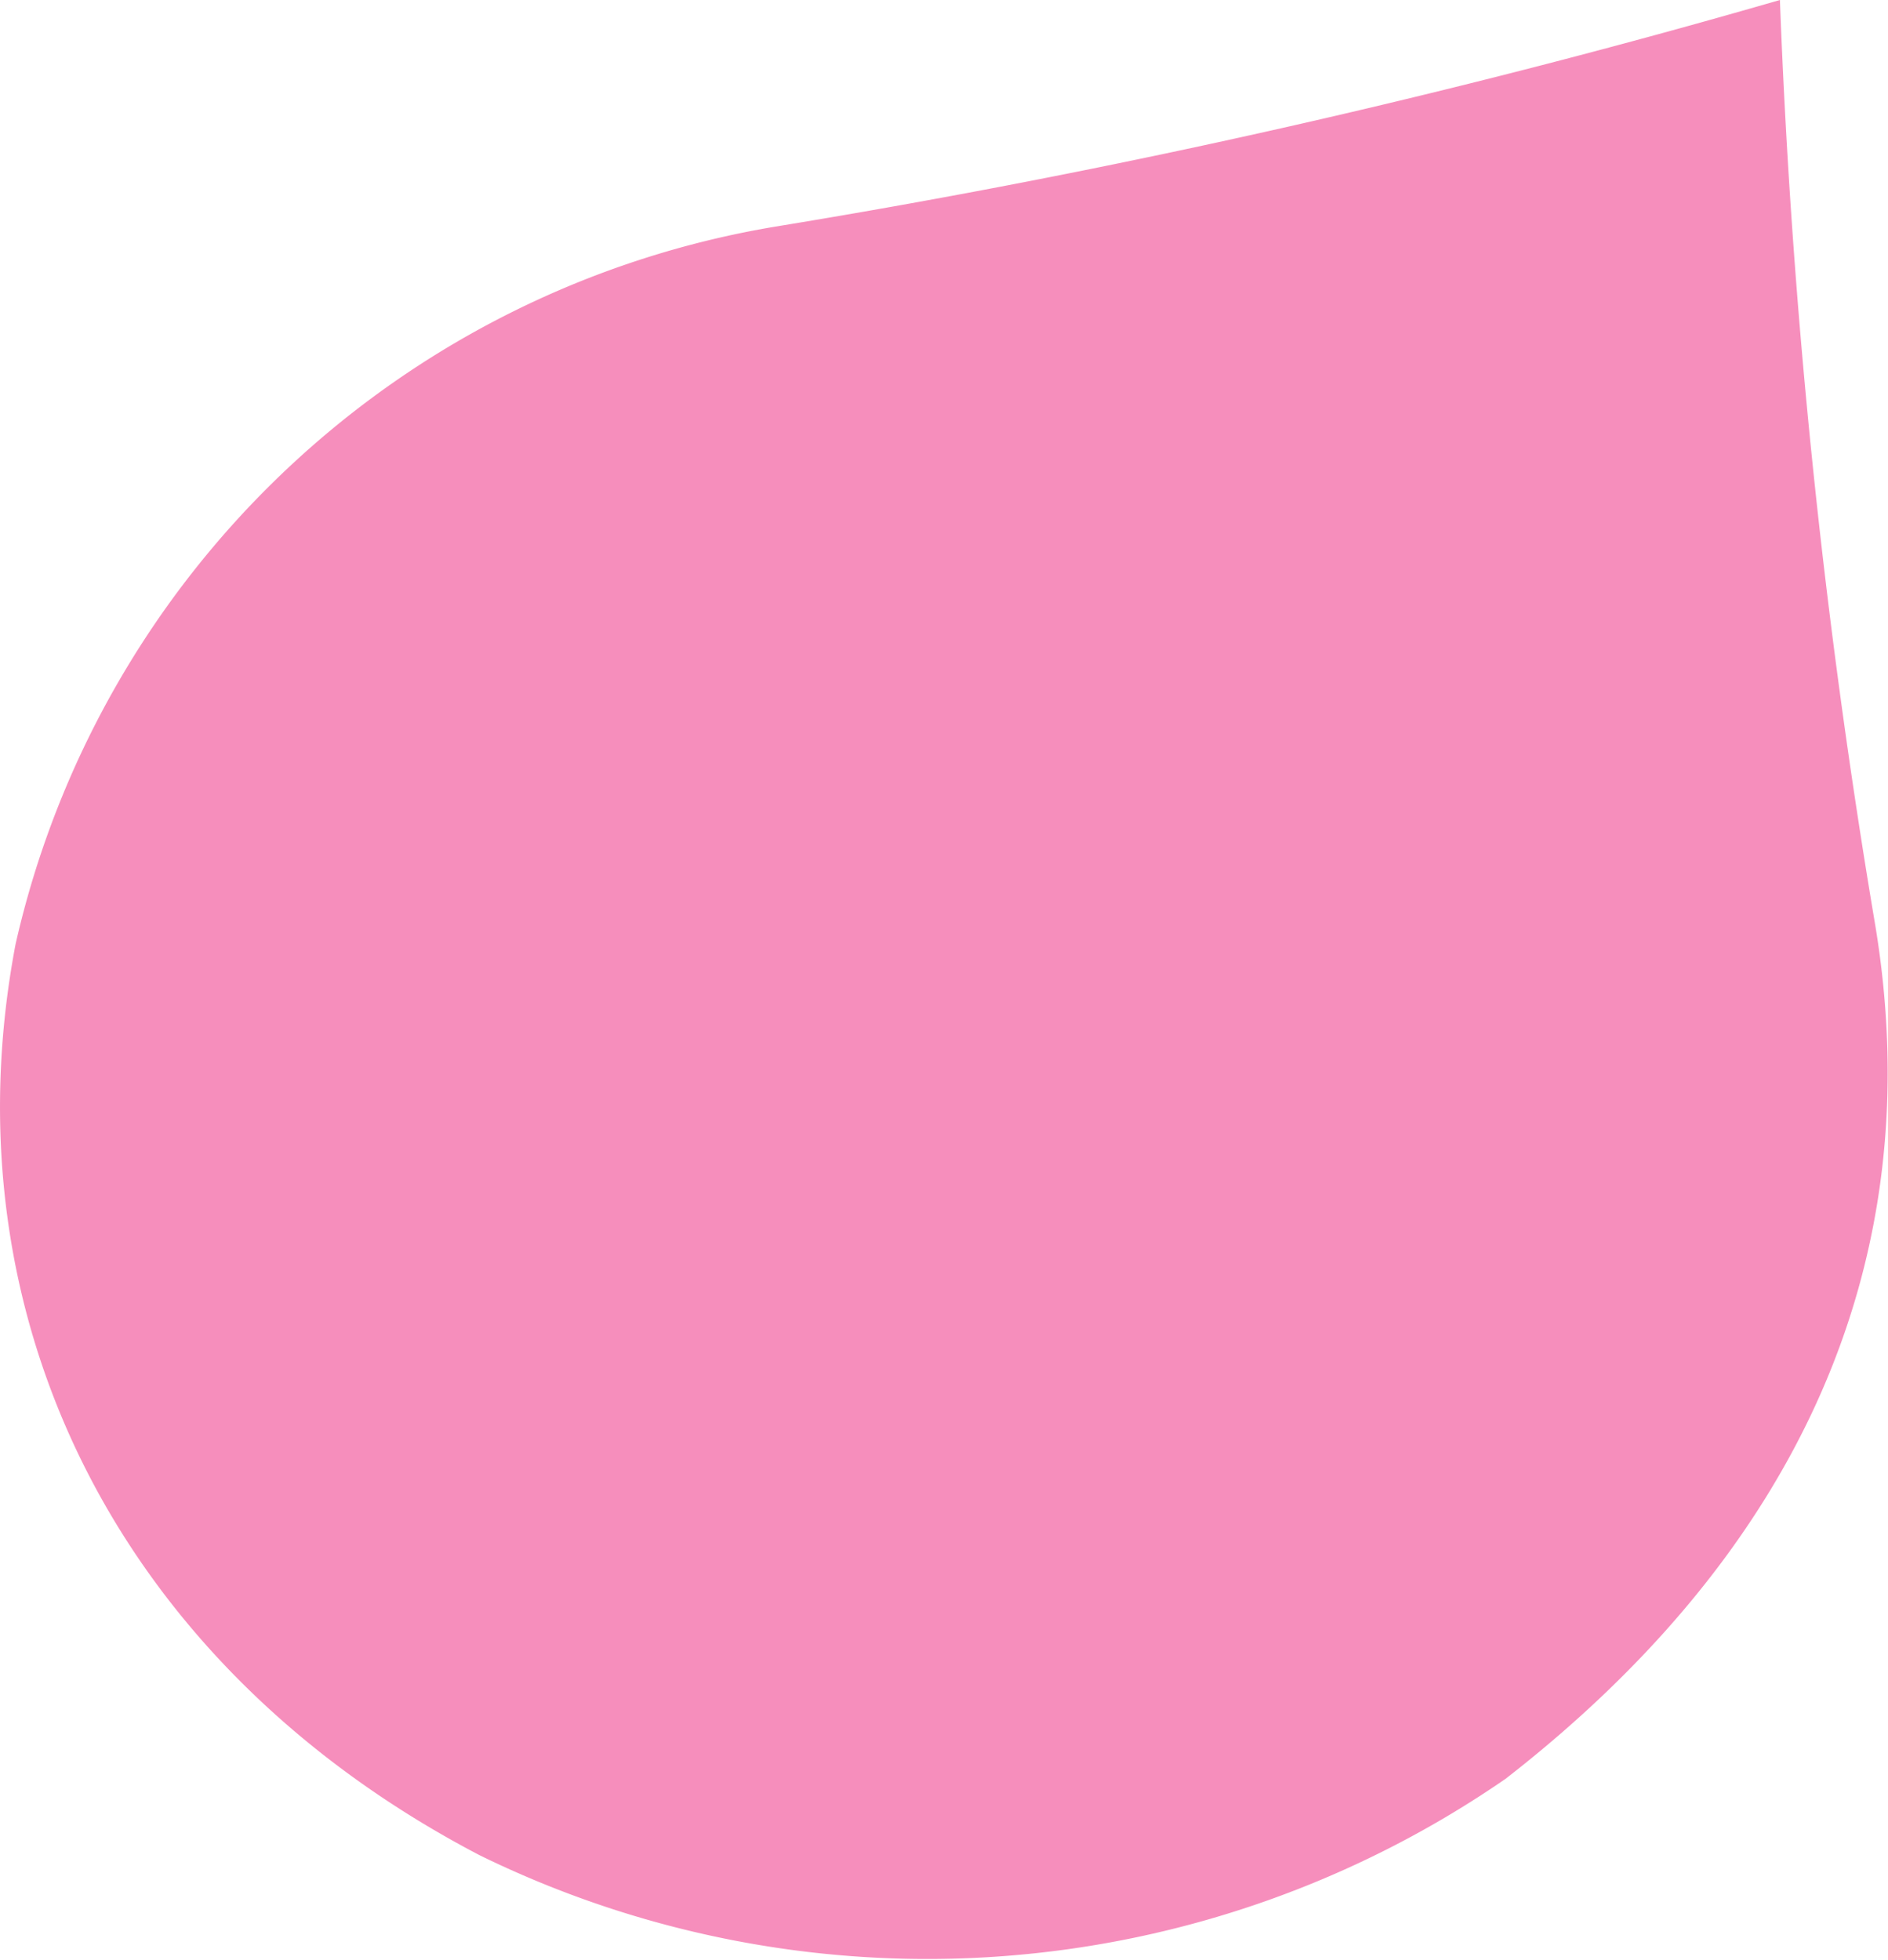 <svg xmlns="http://www.w3.org/2000/svg" viewBox="0 0 40 41.52"><defs><style>.cls-1{fill:#f68ebc;}</style></defs><g id="レイヤー_2" data-name="レイヤー 2"><g id="デザイン"><path class="cls-1" d="M37.71,0A183,183,0,0,1,16.43,4.8,19.86,19.86,0,0,0,.33,20c-1.49,7.84,2.12,15.27,9.83,19.3A21.57,21.57,0,0,0,31.9,37.68c6.24-4.85,9-11,7.83-18.08A152.25,152.25,0,0,1,37.71,0Z"/></g></g></svg>